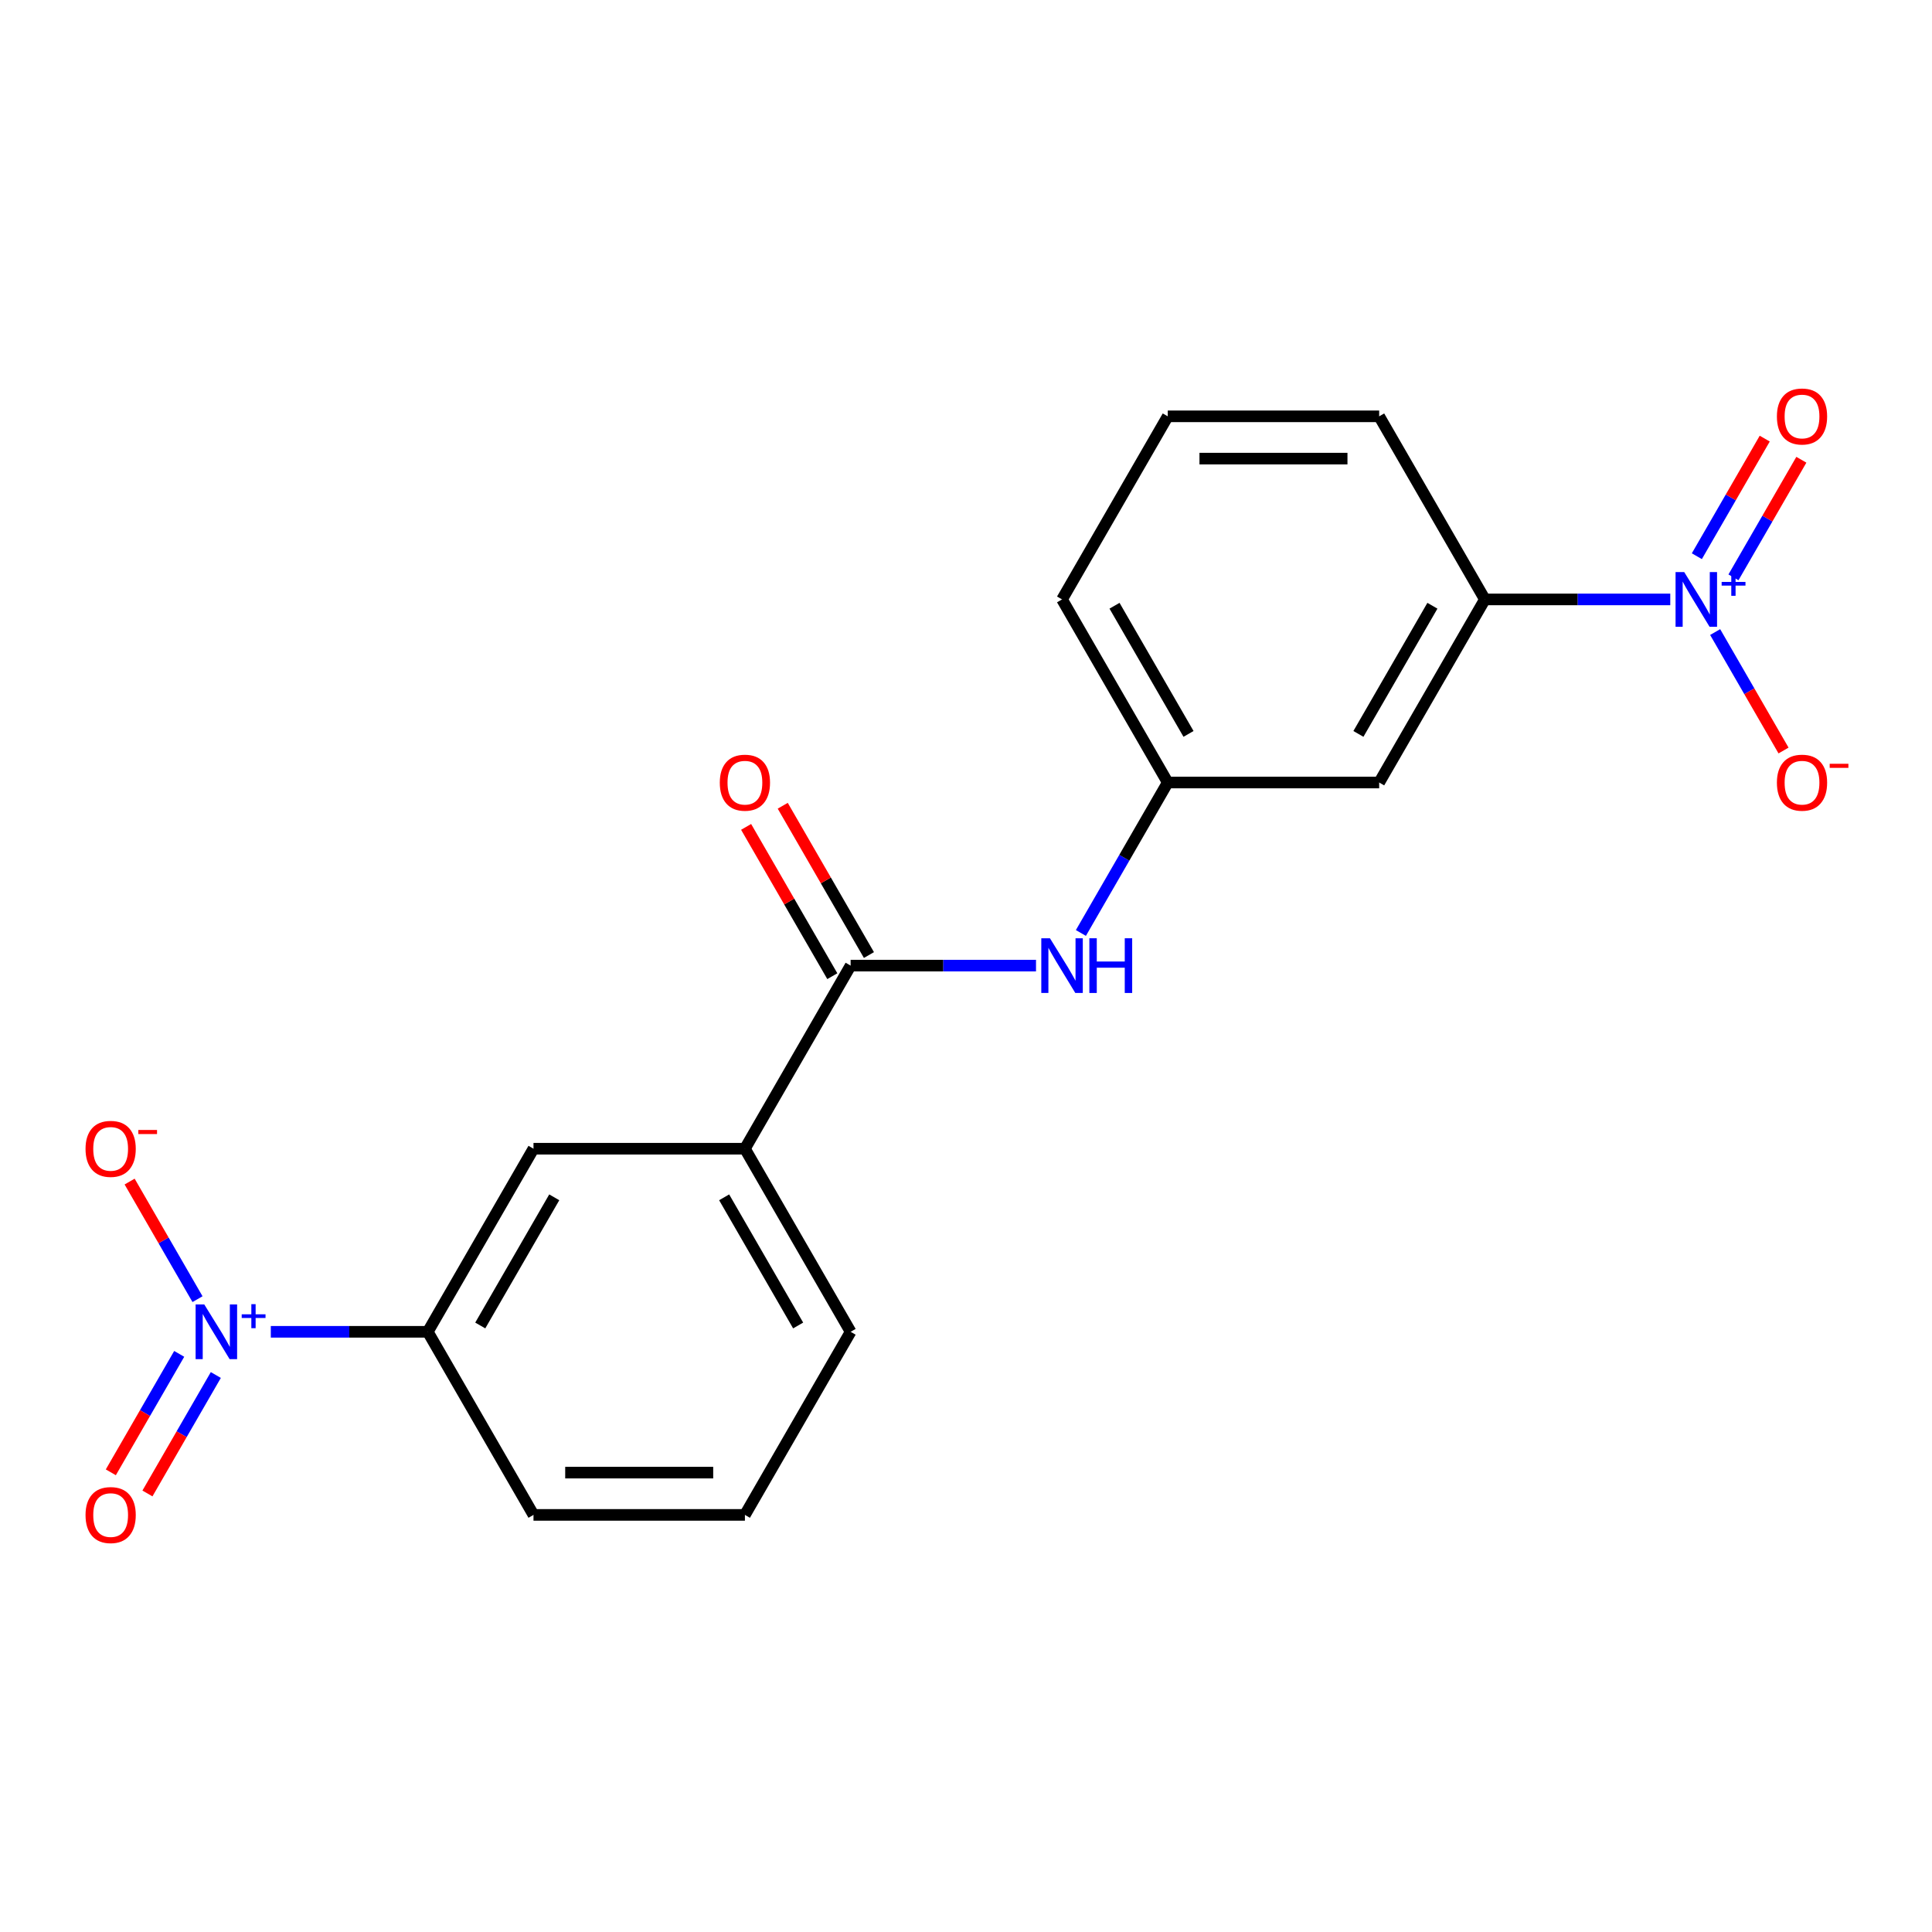 <?xml version='1.0' encoding='iso-8859-1'?>
<svg version='1.1' baseProfile='full'
              xmlns='http://www.w3.org/2000/svg'
                      xmlns:rdkit='http://www.rdkit.org/xml'
                      xmlns:xlink='http://www.w3.org/1999/xlink'
                  xml:space='preserve'
width='1000px' height='1000px' viewBox='0 0 1000 1000'>
<!-- END OF HEADER -->
<rect style='opacity:1.0;fill:#FFFFFF;stroke:none' width='1000' height='1000' x='0' y='0'> </rect>
<path class='bond-2' d='M 864.529,310.26 L 816.551,310.26' style='fill:none;fill-rule:evenodd;stroke:#0000FF;stroke-width:6px;stroke-linecap:butt;stroke-linejoin:miter;stroke-opacity:1' />
<path class='bond-2' d='M 816.551,310.26 L 768.574,310.26' style='fill:none;fill-rule:evenodd;stroke:#000000;stroke-width:6px;stroke-linecap:butt;stroke-linejoin:miter;stroke-opacity:1' />
<path class='bond-9' d='M 887.76,327.156 L 905.457,357.809' style='fill:none;fill-rule:evenodd;stroke:#0000FF;stroke-width:6px;stroke-linecap:butt;stroke-linejoin:miter;stroke-opacity:1' />
<path class='bond-9' d='M 905.457,357.809 L 923.155,388.462' style='fill:none;fill-rule:evenodd;stroke:#FF0000;stroke-width:6px;stroke-linecap:butt;stroke-linejoin:miter;stroke-opacity:1' />
<path class='bond-10' d='M 897.237,298.836 L 914.807,268.403' style='fill:none;fill-rule:evenodd;stroke:#0000FF;stroke-width:6px;stroke-linecap:butt;stroke-linejoin:miter;stroke-opacity:1' />
<path class='bond-10' d='M 914.807,268.403 L 932.378,237.969' style='fill:none;fill-rule:evenodd;stroke:#FF0000;stroke-width:6px;stroke-linecap:butt;stroke-linejoin:miter;stroke-opacity:1' />
<path class='bond-10' d='M 878.283,287.893 L 895.853,257.459' style='fill:none;fill-rule:evenodd;stroke:#0000FF;stroke-width:6px;stroke-linecap:butt;stroke-linejoin:miter;stroke-opacity:1' />
<path class='bond-10' d='M 895.853,257.459 L 913.424,227.026' style='fill:none;fill-rule:evenodd;stroke:#FF0000;stroke-width:6px;stroke-linecap:butt;stroke-linejoin:miter;stroke-opacity:1' />
<path class='bond-0' d='M 140.168,689.34 L 180.793,689.34' style='fill:none;fill-rule:evenodd;stroke:#0000FF;stroke-width:6px;stroke-linecap:butt;stroke-linejoin:miter;stroke-opacity:1' />
<path class='bond-0' d='M 180.793,689.34 L 221.419,689.34' style='fill:none;fill-rule:evenodd;stroke:#000000;stroke-width:6px;stroke-linecap:butt;stroke-linejoin:miter;stroke-opacity:1' />
<path class='bond-8' d='M 102.233,672.444 L 84.662,642.011' style='fill:none;fill-rule:evenodd;stroke:#0000FF;stroke-width:6px;stroke-linecap:butt;stroke-linejoin:miter;stroke-opacity:1' />
<path class='bond-8' d='M 84.662,642.011 L 67.092,611.578' style='fill:none;fill-rule:evenodd;stroke:#FF0000;stroke-width:6px;stroke-linecap:butt;stroke-linejoin:miter;stroke-opacity:1' />
<path class='bond-11' d='M 92.756,700.764 L 75.058,731.417' style='fill:none;fill-rule:evenodd;stroke:#0000FF;stroke-width:6px;stroke-linecap:butt;stroke-linejoin:miter;stroke-opacity:1' />
<path class='bond-11' d='M 75.058,731.417 L 57.361,762.071' style='fill:none;fill-rule:evenodd;stroke:#FF0000;stroke-width:6px;stroke-linecap:butt;stroke-linejoin:miter;stroke-opacity:1' />
<path class='bond-11' d='M 111.71,711.707 L 94.012,742.361' style='fill:none;fill-rule:evenodd;stroke:#0000FF;stroke-width:6px;stroke-linecap:butt;stroke-linejoin:miter;stroke-opacity:1' />
<path class='bond-11' d='M 94.012,742.361 L 76.315,773.014' style='fill:none;fill-rule:evenodd;stroke:#FF0000;stroke-width:6px;stroke-linecap:butt;stroke-linejoin:miter;stroke-opacity:1' />
<path class='bond-1' d='M 440.281,499.8 L 488.258,499.8' style='fill:none;fill-rule:evenodd;stroke:#000000;stroke-width:6px;stroke-linecap:butt;stroke-linejoin:miter;stroke-opacity:1' />
<path class='bond-1' d='M 488.258,499.8 L 536.236,499.8' style='fill:none;fill-rule:evenodd;stroke:#0000FF;stroke-width:6px;stroke-linecap:butt;stroke-linejoin:miter;stroke-opacity:1' />
<path class='bond-5' d='M 440.281,499.8 L 385.565,594.57' style='fill:none;fill-rule:evenodd;stroke:#000000;stroke-width:6px;stroke-linecap:butt;stroke-linejoin:miter;stroke-opacity:1' />
<path class='bond-13' d='M 449.758,494.328 L 427.451,455.691' style='fill:none;fill-rule:evenodd;stroke:#000000;stroke-width:6px;stroke-linecap:butt;stroke-linejoin:miter;stroke-opacity:1' />
<path class='bond-13' d='M 427.451,455.691 L 405.143,417.054' style='fill:none;fill-rule:evenodd;stroke:#FF0000;stroke-width:6px;stroke-linecap:butt;stroke-linejoin:miter;stroke-opacity:1' />
<path class='bond-13' d='M 430.804,505.272 L 408.497,466.634' style='fill:none;fill-rule:evenodd;stroke:#000000;stroke-width:6px;stroke-linecap:butt;stroke-linejoin:miter;stroke-opacity:1' />
<path class='bond-13' d='M 408.497,466.634 L 386.189,427.997' style='fill:none;fill-rule:evenodd;stroke:#FF0000;stroke-width:6px;stroke-linecap:butt;stroke-linejoin:miter;stroke-opacity:1' />
<path class='bond-7' d='M 768.574,310.26 L 713.858,405.03' style='fill:none;fill-rule:evenodd;stroke:#000000;stroke-width:6px;stroke-linecap:butt;stroke-linejoin:miter;stroke-opacity:1' />
<path class='bond-7' d='M 741.412,313.532 L 703.112,379.871' style='fill:none;fill-rule:evenodd;stroke:#000000;stroke-width:6px;stroke-linecap:butt;stroke-linejoin:miter;stroke-opacity:1' />
<path class='bond-14' d='M 768.574,310.26 L 713.858,215.49' style='fill:none;fill-rule:evenodd;stroke:#000000;stroke-width:6px;stroke-linecap:butt;stroke-linejoin:miter;stroke-opacity:1' />
<path class='bond-3' d='M 221.419,689.34 L 276.134,594.57' style='fill:none;fill-rule:evenodd;stroke:#000000;stroke-width:6px;stroke-linecap:butt;stroke-linejoin:miter;stroke-opacity:1' />
<path class='bond-3' d='M 248.58,686.068 L 286.881,619.729' style='fill:none;fill-rule:evenodd;stroke:#000000;stroke-width:6px;stroke-linecap:butt;stroke-linejoin:miter;stroke-opacity:1' />
<path class='bond-21' d='M 221.419,689.34 L 276.134,784.11' style='fill:none;fill-rule:evenodd;stroke:#000000;stroke-width:6px;stroke-linecap:butt;stroke-linejoin:miter;stroke-opacity:1' />
<path class='bond-4' d='M 559.467,482.904 L 581.947,443.967' style='fill:none;fill-rule:evenodd;stroke:#0000FF;stroke-width:6px;stroke-linecap:butt;stroke-linejoin:miter;stroke-opacity:1' />
<path class='bond-4' d='M 581.947,443.967 L 604.427,405.03' style='fill:none;fill-rule:evenodd;stroke:#000000;stroke-width:6px;stroke-linecap:butt;stroke-linejoin:miter;stroke-opacity:1' />
<path class='bond-6' d='M 385.565,594.57 L 276.134,594.57' style='fill:none;fill-rule:evenodd;stroke:#000000;stroke-width:6px;stroke-linecap:butt;stroke-linejoin:miter;stroke-opacity:1' />
<path class='bond-16' d='M 385.565,594.57 L 440.281,689.34' style='fill:none;fill-rule:evenodd;stroke:#000000;stroke-width:6px;stroke-linecap:butt;stroke-linejoin:miter;stroke-opacity:1' />
<path class='bond-16' d='M 374.819,619.729 L 413.119,686.068' style='fill:none;fill-rule:evenodd;stroke:#000000;stroke-width:6px;stroke-linecap:butt;stroke-linejoin:miter;stroke-opacity:1' />
<path class='bond-12' d='M 713.858,405.03 L 604.427,405.03' style='fill:none;fill-rule:evenodd;stroke:#000000;stroke-width:6px;stroke-linecap:butt;stroke-linejoin:miter;stroke-opacity:1' />
<path class='bond-20' d='M 604.427,405.03 L 549.712,310.26' style='fill:none;fill-rule:evenodd;stroke:#000000;stroke-width:6px;stroke-linecap:butt;stroke-linejoin:miter;stroke-opacity:1' />
<path class='bond-20' d='M 615.174,379.871 L 576.873,313.532' style='fill:none;fill-rule:evenodd;stroke:#000000;stroke-width:6px;stroke-linecap:butt;stroke-linejoin:miter;stroke-opacity:1' />
<path class='bond-18' d='M 713.858,215.49 L 604.427,215.49' style='fill:none;fill-rule:evenodd;stroke:#000000;stroke-width:6px;stroke-linecap:butt;stroke-linejoin:miter;stroke-opacity:1' />
<path class='bond-18' d='M 697.444,237.376 L 620.842,237.376' style='fill:none;fill-rule:evenodd;stroke:#000000;stroke-width:6px;stroke-linecap:butt;stroke-linejoin:miter;stroke-opacity:1' />
<path class='bond-15' d='M 276.134,784.11 L 385.565,784.11' style='fill:none;fill-rule:evenodd;stroke:#000000;stroke-width:6px;stroke-linecap:butt;stroke-linejoin:miter;stroke-opacity:1' />
<path class='bond-15' d='M 292.549,762.224 L 369.151,762.224' style='fill:none;fill-rule:evenodd;stroke:#000000;stroke-width:6px;stroke-linecap:butt;stroke-linejoin:miter;stroke-opacity:1' />
<path class='bond-17' d='M 440.281,689.34 L 385.565,784.11' style='fill:none;fill-rule:evenodd;stroke:#000000;stroke-width:6px;stroke-linecap:butt;stroke-linejoin:miter;stroke-opacity:1' />
<path class='bond-19' d='M 604.427,215.49 L 549.712,310.26' style='fill:none;fill-rule:evenodd;stroke:#000000;stroke-width:6px;stroke-linecap:butt;stroke-linejoin:miter;stroke-opacity:1' />
<path  class='atom-0' d='M 871.745 296.1
L 881.025 311.1
Q 881.945 312.58, 883.425 315.26
Q 884.905 317.94, 884.985 318.1
L 884.985 296.1
L 888.745 296.1
L 888.745 324.42
L 884.865 324.42
L 874.905 308.02
Q 873.745 306.1, 872.505 303.9
Q 871.305 301.7, 870.945 301.02
L 870.945 324.42
L 867.265 324.42
L 867.265 296.1
L 871.745 296.1
' fill='#0000FF'/>
<path  class='atom-0' d='M 891.121 301.205
L 896.11 301.205
L 896.11 295.951
L 898.328 295.951
L 898.328 301.205
L 903.45 301.205
L 903.45 303.106
L 898.328 303.106
L 898.328 308.386
L 896.11 308.386
L 896.11 303.106
L 891.121 303.106
L 891.121 301.205
' fill='#0000FF'/>
<path  class='atom-1' d='M 105.728 675.18
L 115.008 690.18
Q 115.928 691.66, 117.408 694.34
Q 118.888 697.02, 118.968 697.18
L 118.968 675.18
L 122.728 675.18
L 122.728 703.5
L 118.848 703.5
L 108.888 687.1
Q 107.728 685.18, 106.488 682.98
Q 105.288 680.78, 104.928 680.1
L 104.928 703.5
L 101.248 703.5
L 101.248 675.18
L 105.728 675.18
' fill='#0000FF'/>
<path  class='atom-1' d='M 125.104 680.285
L 130.093 680.285
L 130.093 675.031
L 132.311 675.031
L 132.311 680.285
L 137.432 680.285
L 137.432 682.186
L 132.311 682.186
L 132.311 687.466
L 130.093 687.466
L 130.093 682.186
L 125.104 682.186
L 125.104 680.285
' fill='#0000FF'/>
<path  class='atom-5' d='M 543.452 485.64
L 552.732 500.64
Q 553.652 502.12, 555.132 504.8
Q 556.612 507.48, 556.692 507.64
L 556.692 485.64
L 560.452 485.64
L 560.452 513.96
L 556.572 513.96
L 546.612 497.56
Q 545.452 495.64, 544.212 493.44
Q 543.012 491.24, 542.652 490.56
L 542.652 513.96
L 538.972 513.96
L 538.972 485.64
L 543.452 485.64
' fill='#0000FF'/>
<path  class='atom-5' d='M 563.852 485.64
L 567.692 485.64
L 567.692 497.68
L 582.172 497.68
L 582.172 485.64
L 586.012 485.64
L 586.012 513.96
L 582.172 513.96
L 582.172 500.88
L 567.692 500.88
L 567.692 513.96
L 563.852 513.96
L 563.852 485.64
' fill='#0000FF'/>
<path  class='atom-9' d='M 44.272 594.65
Q 44.272 587.85, 47.632 584.05
Q 50.992 580.25, 57.272 580.25
Q 63.552 580.25, 66.912 584.05
Q 70.272 587.85, 70.272 594.65
Q 70.272 601.53, 66.872 605.45
Q 63.472 609.33, 57.272 609.33
Q 51.032 609.33, 47.632 605.45
Q 44.272 601.57, 44.272 594.65
M 57.272 606.13
Q 61.592 606.13, 63.912 603.25
Q 66.272 600.33, 66.272 594.65
Q 66.272 589.09, 63.912 586.29
Q 61.592 583.45, 57.272 583.45
Q 52.952 583.45, 50.592 586.25
Q 48.272 589.05, 48.272 594.65
Q 48.272 600.37, 50.592 603.25
Q 52.952 606.13, 57.272 606.13
' fill='#FF0000'/>
<path  class='atom-9' d='M 71.592 584.872
L 81.281 584.872
L 81.281 586.984
L 71.592 586.984
L 71.592 584.872
' fill='#FF0000'/>
<path  class='atom-10' d='M 919.72 405.11
Q 919.72 398.31, 923.08 394.51
Q 926.44 390.71, 932.72 390.71
Q 939 390.71, 942.36 394.51
Q 945.72 398.31, 945.72 405.11
Q 945.72 411.99, 942.32 415.91
Q 938.92 419.79, 932.72 419.79
Q 926.48 419.79, 923.08 415.91
Q 919.72 412.03, 919.72 405.11
M 932.72 416.59
Q 937.04 416.59, 939.36 413.71
Q 941.72 410.79, 941.72 405.11
Q 941.72 399.55, 939.36 396.75
Q 937.04 393.91, 932.72 393.91
Q 928.4 393.91, 926.04 396.71
Q 923.72 399.51, 923.72 405.11
Q 923.72 410.83, 926.04 413.71
Q 928.4 416.59, 932.72 416.59
' fill='#FF0000'/>
<path  class='atom-10' d='M 947.04 395.332
L 956.729 395.332
L 956.729 397.444
L 947.04 397.444
L 947.04 395.332
' fill='#FF0000'/>
<path  class='atom-11' d='M 919.72 215.57
Q 919.72 208.77, 923.08 204.97
Q 926.44 201.17, 932.72 201.17
Q 939 201.17, 942.36 204.97
Q 945.72 208.77, 945.72 215.57
Q 945.72 222.45, 942.32 226.37
Q 938.92 230.25, 932.72 230.25
Q 926.48 230.25, 923.08 226.37
Q 919.72 222.49, 919.72 215.57
M 932.72 227.05
Q 937.04 227.05, 939.36 224.17
Q 941.72 221.25, 941.72 215.57
Q 941.72 210.01, 939.36 207.21
Q 937.04 204.37, 932.72 204.37
Q 928.4 204.37, 926.04 207.17
Q 923.72 209.97, 923.72 215.57
Q 923.72 221.29, 926.04 224.17
Q 928.4 227.05, 932.72 227.05
' fill='#FF0000'/>
<path  class='atom-12' d='M 44.272 784.19
Q 44.272 777.39, 47.632 773.59
Q 50.992 769.79, 57.272 769.79
Q 63.552 769.79, 66.912 773.59
Q 70.272 777.39, 70.272 784.19
Q 70.272 791.07, 66.872 794.99
Q 63.472 798.87, 57.272 798.87
Q 51.032 798.87, 47.632 794.99
Q 44.272 791.11, 44.272 784.19
M 57.272 795.67
Q 61.592 795.67, 63.912 792.79
Q 66.272 789.87, 66.272 784.19
Q 66.272 778.63, 63.912 775.83
Q 61.592 772.99, 57.272 772.99
Q 52.952 772.99, 50.592 775.79
Q 48.272 778.59, 48.272 784.19
Q 48.272 789.91, 50.592 792.79
Q 52.952 795.67, 57.272 795.67
' fill='#FF0000'/>
<path  class='atom-14' d='M 372.565 405.11
Q 372.565 398.31, 375.925 394.51
Q 379.285 390.71, 385.565 390.71
Q 391.845 390.71, 395.205 394.51
Q 398.565 398.31, 398.565 405.11
Q 398.565 411.99, 395.165 415.91
Q 391.765 419.79, 385.565 419.79
Q 379.325 419.79, 375.925 415.91
Q 372.565 412.03, 372.565 405.11
M 385.565 416.59
Q 389.885 416.59, 392.205 413.71
Q 394.565 410.79, 394.565 405.11
Q 394.565 399.55, 392.205 396.75
Q 389.885 393.91, 385.565 393.91
Q 381.245 393.91, 378.885 396.71
Q 376.565 399.51, 376.565 405.11
Q 376.565 410.83, 378.885 413.71
Q 381.245 416.59, 385.565 416.59
' fill='#FF0000'/>
</svg>
